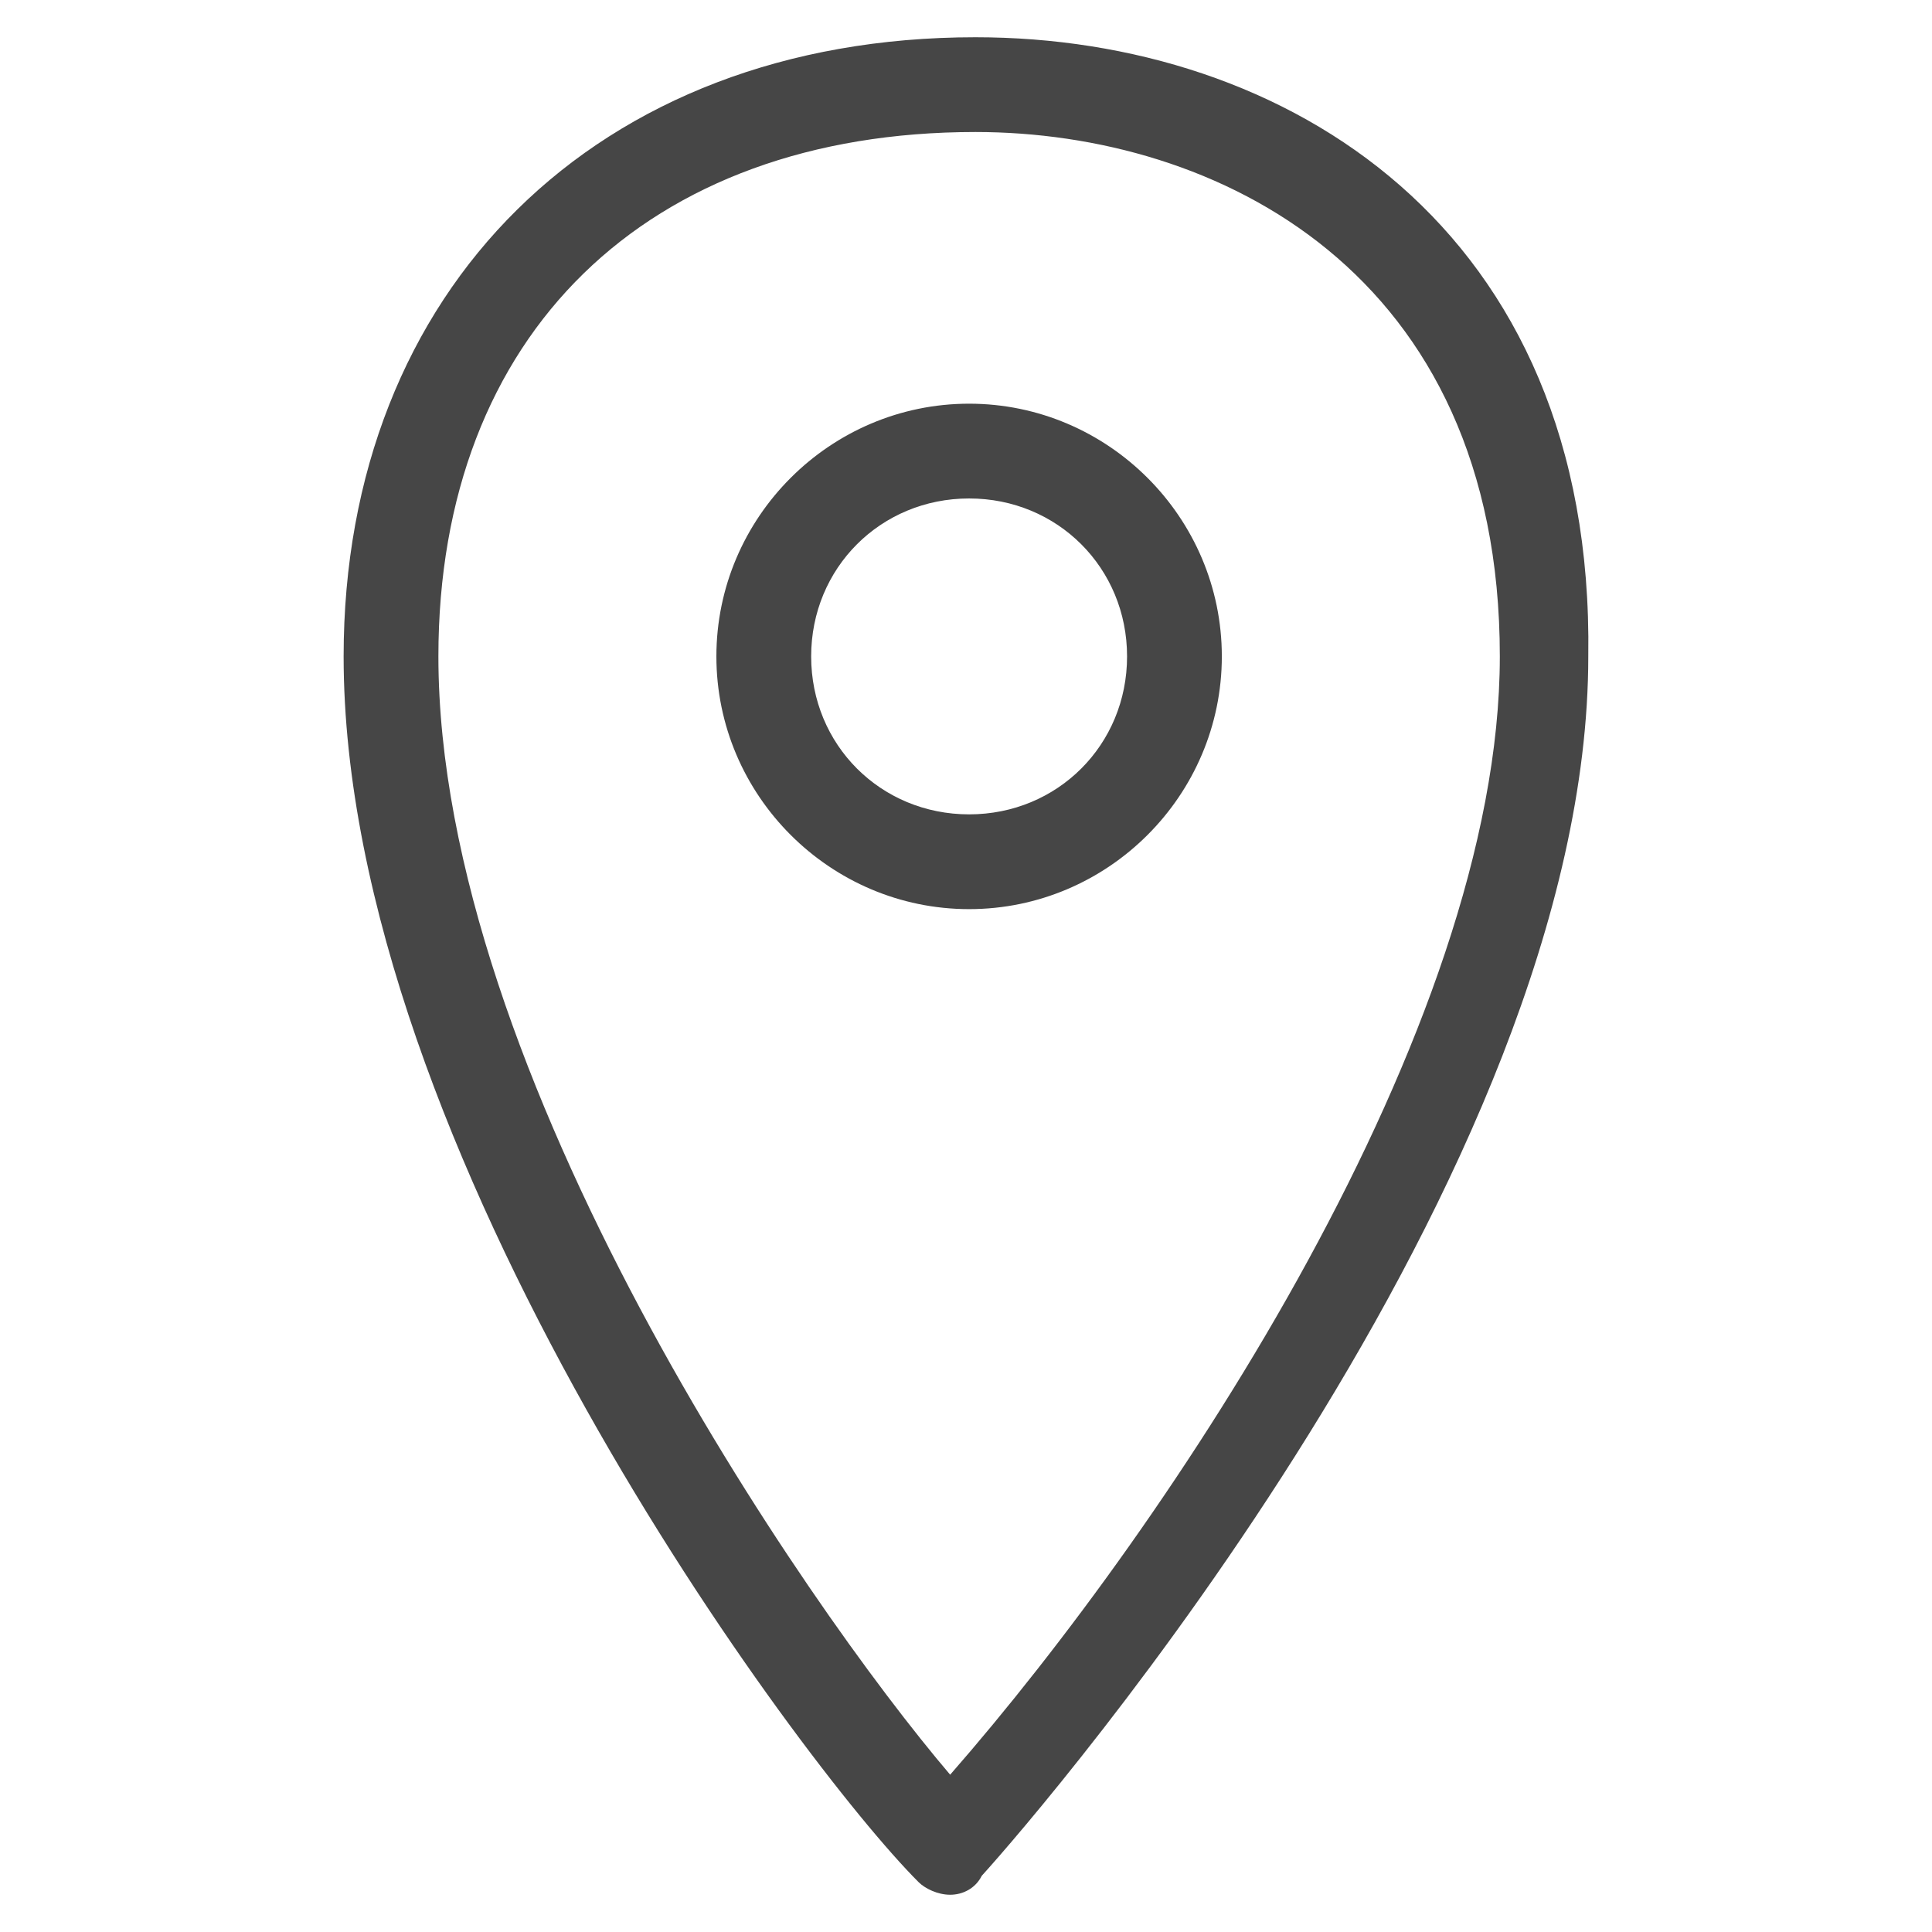 <?xml version="1.0" standalone="no"?><!-- Generator: Gravit.io --><svg xmlns="http://www.w3.org/2000/svg" xmlns:xlink="http://www.w3.org/1999/xlink" style="isolation:isolate" viewBox="0 0 283.465 283.465" width="283.465" height="283.465"><defs><clipPath id="_clipPath_0jA79NI58w1zQsRjn1QIkqJgViAqmIZL"><rect width="283.465" height="283.465"/></clipPath></defs><g clip-path="url(#_clipPath_0jA79NI58w1zQsRjn1QIkqJgViAqmIZL)"><g><path d=" M 143.116 5.465 C 87.496 5.465 50.417 42.544 50.417 96.31 C 50.417 168.615 117.16 258.533 134.773 276.146 C 135.7 277.073 137.554 278 139.408 278 C 139.408 278 139.408 278 139.408 278 C 141.262 278 143.116 277.073 144.043 275.219 C 153.313 265.022 233.034 172.323 233.034 96.31 C 233.961 33.274 188.538 5.465 143.116 5.465 Z  M 139.408 260.387 C 118.087 235.358 64.322 157.491 64.322 96.31 C 64.322 49.033 94.912 19.369 143.116 19.369 C 178.341 19.369 220.056 39.763 220.056 96.31 C 220.056 151.002 171.853 223.308 139.408 260.387 Z  M 142.189 59.23 C 121.795 59.23 105.109 75.916 105.109 96.31 C 105.109 116.704 121.795 133.389 142.189 133.389 C 162.583 133.389 179.268 116.704 179.268 96.31 C 179.268 75.916 162.583 59.23 142.189 59.23 Z  M 142.189 119.484 C 129.211 119.484 119.014 109.288 119.014 96.31 C 119.014 83.332 129.211 73.135 142.189 73.135 C 155.167 73.135 165.364 83.332 165.364 96.31 C 165.364 109.288 155.167 119.484 142.189 119.484 Z " fill="rgb(70,70,70)"/></g></g></svg>